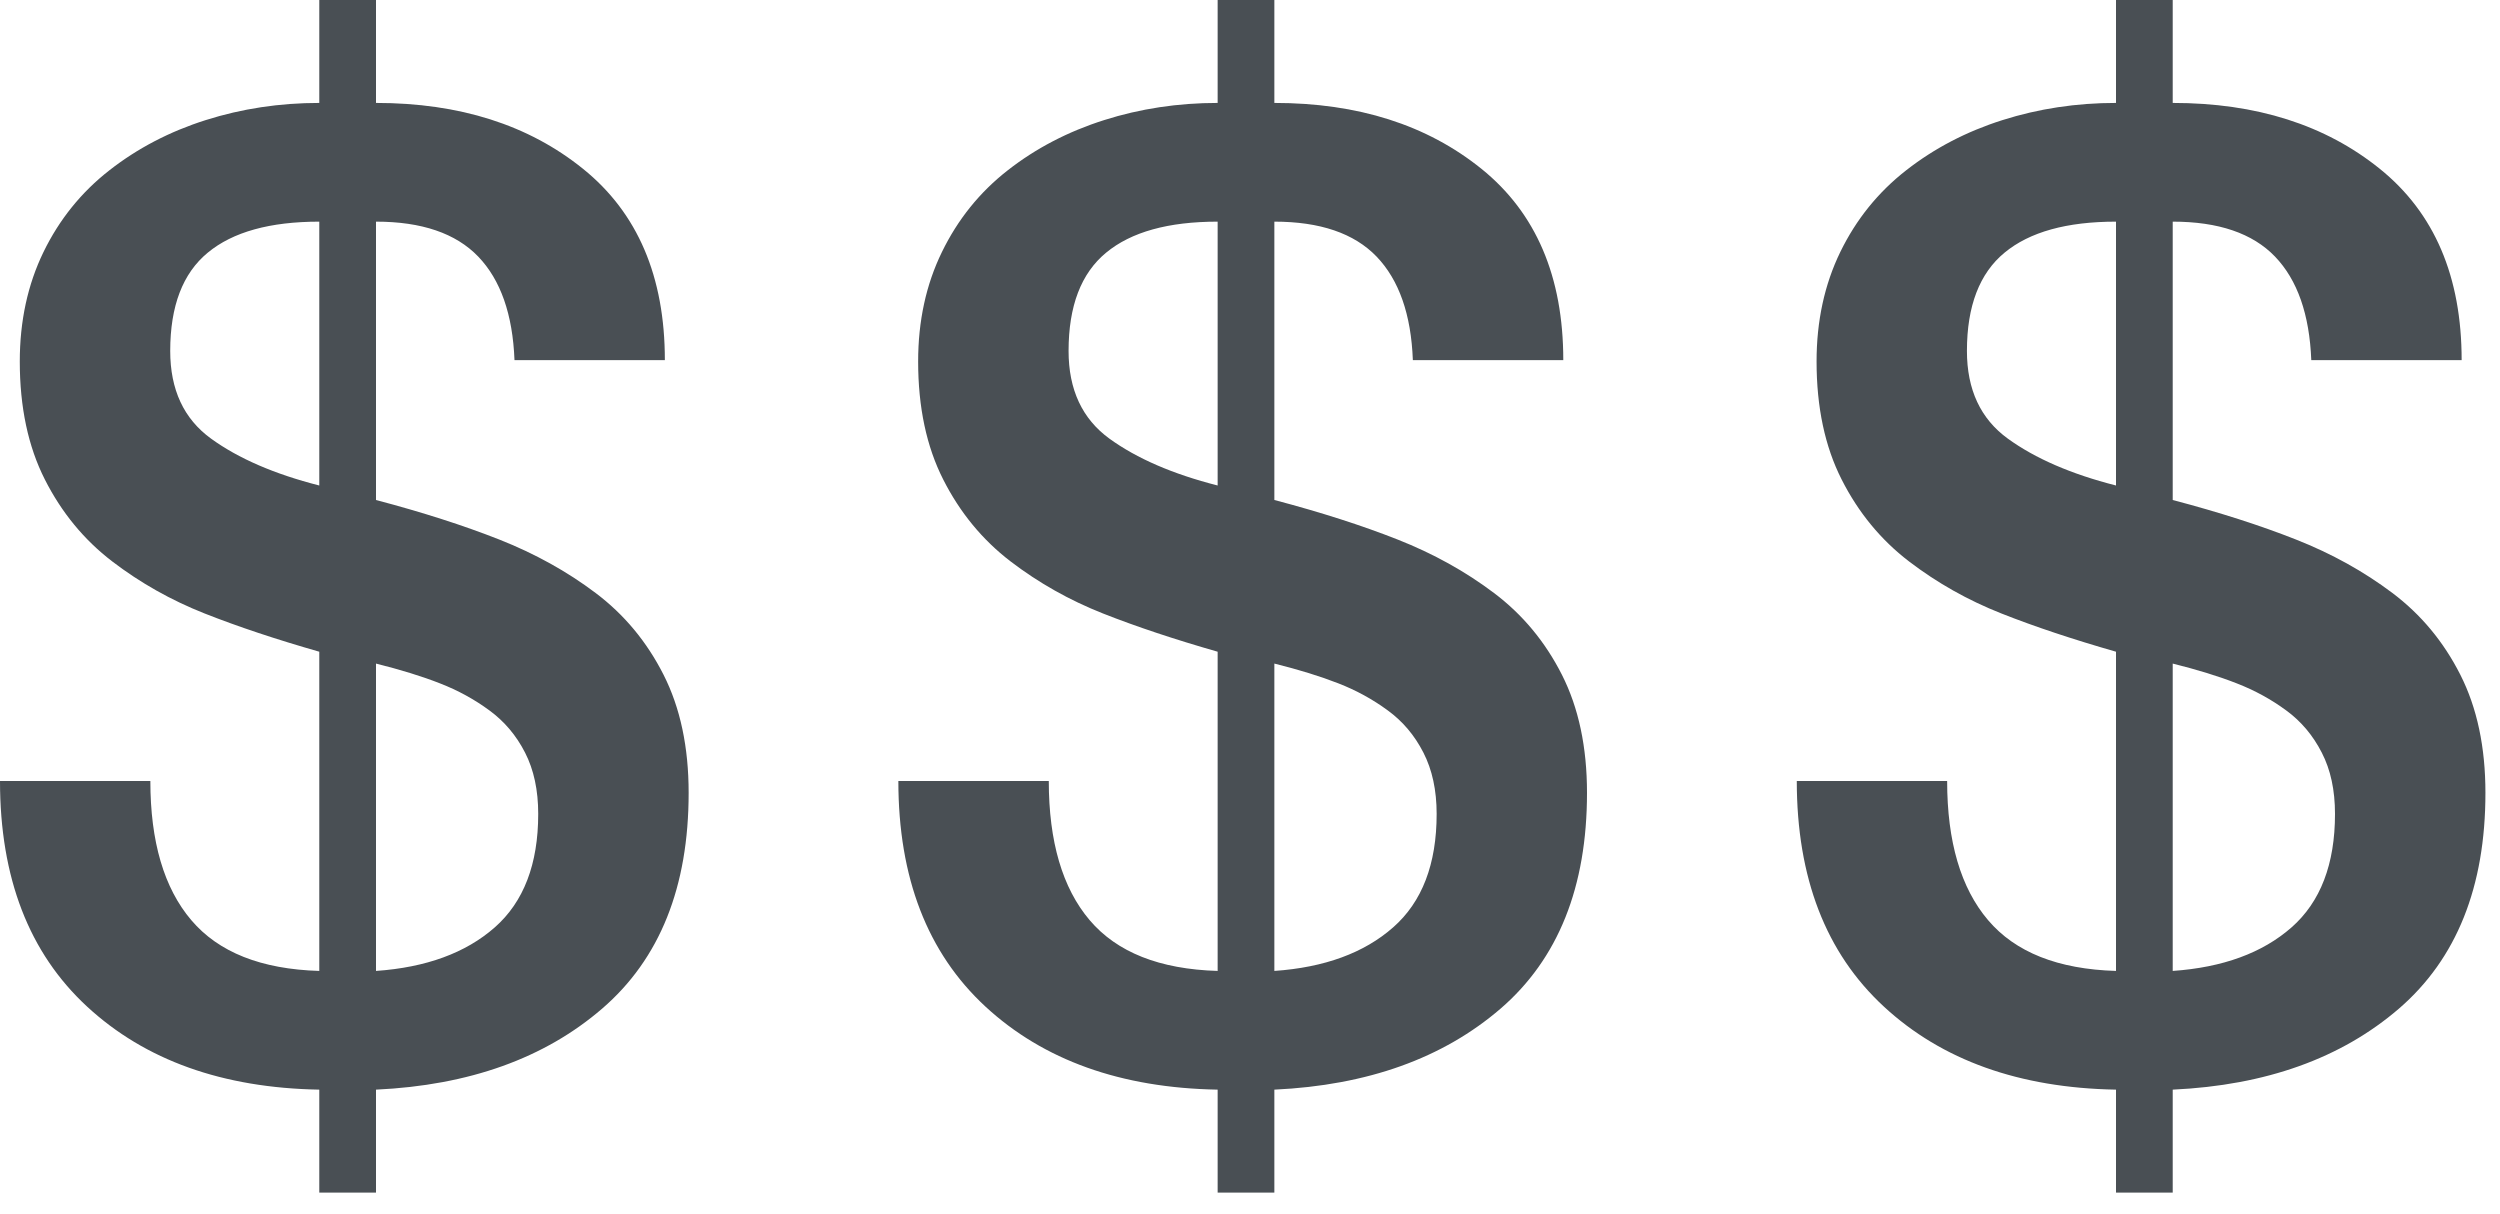 <?xml version="1.0" encoding="UTF-8"?>
<svg width="35px" height="17px" viewBox="0 0 35 17" version="1.1" xmlns="http://www.w3.org/2000/svg" xmlns:xlink="http://www.w3.org/1999/xlink">
    <title>3dollar</title>
    <g id="Page-1" stroke="none" stroke-width="1" fill="none" fill-rule="evenodd">
        <g id="Artboard" transform="translate(-13, -28)" fill="#494F54" fill-rule="nonzero">
            <path d="M18.264,44.696 L18.264,43.255 C19.569,43.194 20.625,42.815 21.431,42.12 C22.238,41.424 22.641,40.417 22.641,39.1 C22.641,38.46 22.524,37.909 22.29,37.447 C22.056,36.985 21.739,36.603 21.339,36.302 C20.939,36 20.489,35.751 19.991,35.554 C19.492,35.357 18.916,35.172 18.264,35 L18.264,31.103 C18.904,31.103 19.381,31.266 19.695,31.592 C20.009,31.919 20.178,32.402 20.203,33.042 L22.308,33.042 C22.308,31.872 21.927,30.98 21.163,30.364 C20.4,29.748 19.433,29.441 18.264,29.441 L18.264,28 L17.47,28 L17.47,29.441 C16.915,29.441 16.386,29.521 15.881,29.681 C15.376,29.841 14.927,30.075 14.533,30.383 C14.139,30.69 13.831,31.072 13.609,31.528 C13.388,31.983 13.277,32.494 13.277,33.061 C13.277,33.701 13.394,34.252 13.628,34.713 C13.862,35.175 14.176,35.557 14.57,35.859 C14.964,36.16 15.395,36.403 15.863,36.588 C16.331,36.773 16.866,36.951 17.47,37.124 L17.47,41.593 C16.657,41.569 16.06,41.332 15.678,40.882 C15.296,40.433 15.105,39.783 15.105,38.934 L13,38.934 C13,40.288 13.406,41.341 14.219,42.092 C15.032,42.843 16.115,43.231 17.47,43.255 L17.47,44.696 L18.264,44.696 Z M17.47,34.797 C16.842,34.637 16.337,34.418 15.955,34.141 C15.573,33.864 15.383,33.455 15.383,32.913 C15.383,32.285 15.558,31.826 15.909,31.537 C16.26,31.247 16.78,31.103 17.47,31.103 L17.47,34.797 Z M18.264,41.593 L18.264,37.29 C18.608,37.376 18.907,37.468 19.159,37.567 C19.412,37.665 19.643,37.792 19.852,37.946 C20.061,38.099 20.228,38.296 20.351,38.537 C20.474,38.777 20.535,39.063 20.535,39.395 C20.535,40.097 20.332,40.627 19.926,40.984 C19.52,41.341 18.965,41.544 18.264,41.593 Z M30.841,44.696 L30.841,43.255 C32.146,43.194 33.202,42.815 34.009,42.12 C34.815,41.424 35.218,40.417 35.218,39.1 C35.218,38.46 35.101,37.909 34.867,37.447 C34.633,36.985 34.316,36.603 33.916,36.302 C33.516,36 33.067,35.751 32.568,35.554 C32.069,35.357 31.494,35.172 30.841,35 L30.841,31.103 C31.481,31.103 31.958,31.266 32.272,31.592 C32.586,31.919 32.756,32.402 32.78,33.042 L34.886,33.042 C34.886,31.872 34.504,30.98 33.741,30.364 C32.977,29.748 32.011,29.441 30.841,29.441 L30.841,28 L30.047,28 L30.047,29.441 C29.493,29.441 28.963,29.521 28.459,29.681 C27.954,29.841 27.504,30.075 27.11,30.383 C26.716,30.69 26.409,31.072 26.187,31.528 C25.965,31.983 25.854,32.494 25.854,33.061 C25.854,33.701 25.971,34.252 26.205,34.713 C26.439,35.175 26.753,35.557 27.147,35.859 C27.541,36.16 27.972,36.403 28.44,36.588 C28.908,36.773 29.444,36.951 30.047,37.124 L30.047,41.593 C29.234,41.569 28.637,41.332 28.255,40.882 C27.874,40.433 27.683,39.783 27.683,38.934 L25.577,38.934 C25.577,40.288 25.984,41.341 26.796,42.092 C27.609,42.843 28.693,43.231 30.047,43.255 L30.047,44.696 L30.841,44.696 Z M30.047,34.797 C29.419,34.637 28.914,34.418 28.532,34.141 C28.151,33.864 27.96,33.455 27.96,32.913 C27.96,32.285 28.135,31.826 28.486,31.537 C28.837,31.247 29.357,31.103 30.047,31.103 L30.047,34.797 Z M30.841,41.593 L30.841,37.29 C31.186,37.376 31.484,37.468 31.737,37.567 C31.989,37.665 32.22,37.792 32.429,37.946 C32.639,38.099 32.805,38.296 32.928,38.537 C33.051,38.777 33.113,39.063 33.113,39.395 C33.113,40.097 32.91,40.627 32.503,40.984 C32.097,41.341 31.543,41.544 30.841,41.593 Z M43.418,44.696 L43.418,43.255 C44.724,43.194 45.779,42.815 46.586,42.12 C47.392,41.424 47.796,40.417 47.796,39.1 C47.796,38.46 47.679,37.909 47.445,37.447 C47.211,36.985 46.894,36.603 46.494,36.302 C46.093,36 45.644,35.751 45.145,35.554 C44.647,35.357 44.071,35.172 43.418,35 L43.418,31.103 C44.059,31.103 44.536,31.266 44.85,31.592 C45.164,31.919 45.333,32.402 45.358,33.042 L47.463,33.042 C47.463,31.872 47.082,30.98 46.318,30.364 C45.555,29.748 44.588,29.441 43.418,29.441 L43.418,28 L42.624,28 L42.624,29.441 C42.07,29.441 41.541,29.521 41.036,29.681 C40.531,29.841 40.082,30.075 39.688,30.383 C39.294,30.69 38.986,31.072 38.764,31.528 C38.543,31.983 38.432,32.494 38.432,33.061 C38.432,33.701 38.549,34.252 38.783,34.713 C39.017,35.175 39.331,35.557 39.725,35.859 C40.119,36.16 40.55,36.403 41.018,36.588 C41.485,36.773 42.021,36.951 42.624,37.124 L42.624,41.593 C41.812,41.569 41.215,41.332 40.833,40.882 C40.451,40.433 40.26,39.783 40.26,38.934 L38.155,38.934 C38.155,40.288 38.561,41.341 39.374,42.092 C40.186,42.843 41.27,43.231 42.624,43.255 L42.624,44.696 L43.418,44.696 Z M42.624,34.797 C41.996,34.637 41.492,34.418 41.11,34.141 C40.728,33.864 40.537,33.455 40.537,32.913 C40.537,32.285 40.713,31.826 41.064,31.537 C41.415,31.247 41.935,31.103 42.624,31.103 L42.624,34.797 Z M43.418,41.593 L43.418,37.29 C43.763,37.376 44.062,37.468 44.314,37.567 C44.567,37.665 44.798,37.792 45.007,37.946 C45.216,38.099 45.382,38.296 45.505,38.537 C45.629,38.777 45.69,39.063 45.69,39.395 C45.69,40.097 45.487,40.627 45.081,40.984 C44.674,41.341 44.12,41.544 43.418,41.593 Z" id="3dollar"></path>
        </g>
    </g>
</svg>